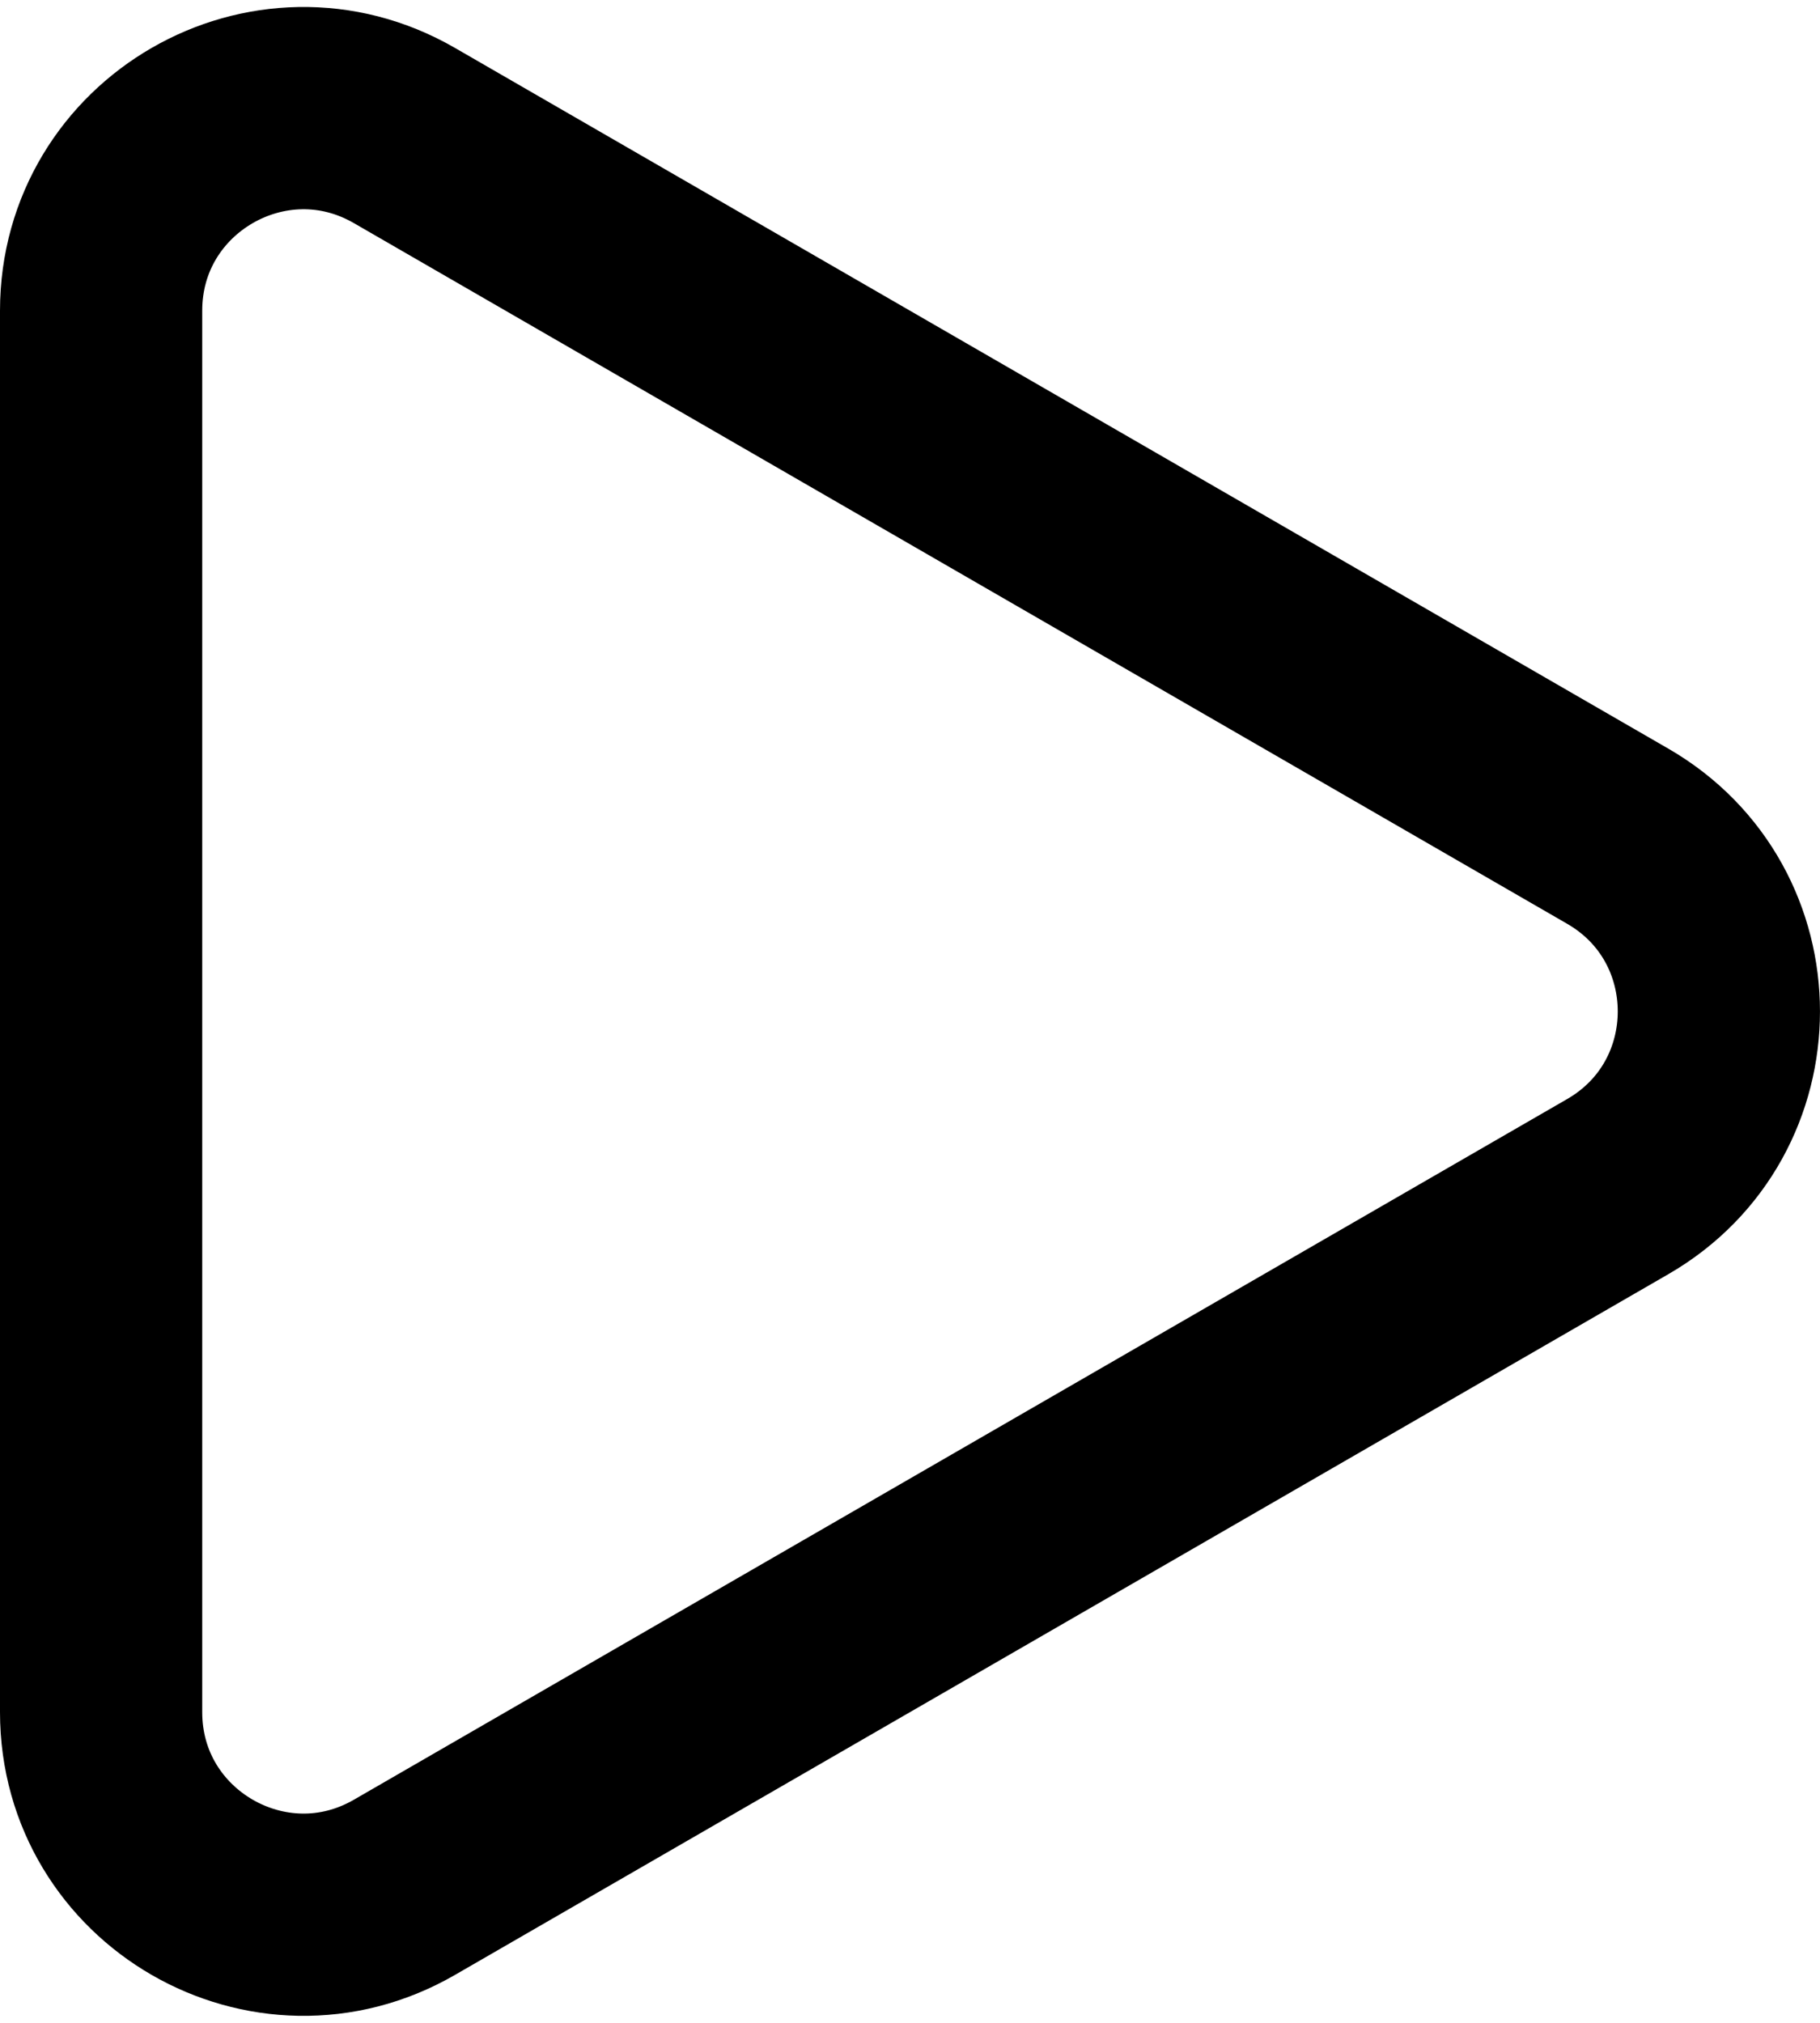 <?xml version="1.0" encoding="UTF-8"?> <svg xmlns="http://www.w3.org/2000/svg" width="18" height="20" viewBox="0 0 18 20" fill="none"> <path d="M16 8.268C17.333 9.038 17.333 10.962 16 11.732L4 18.66C2.667 19.43 1 18.468 1 16.928L1 3.072C1 1.532 2.667 0.57 4 1.34L16 8.268Z" stroke="black" stroke-width="2"></path> </svg> 